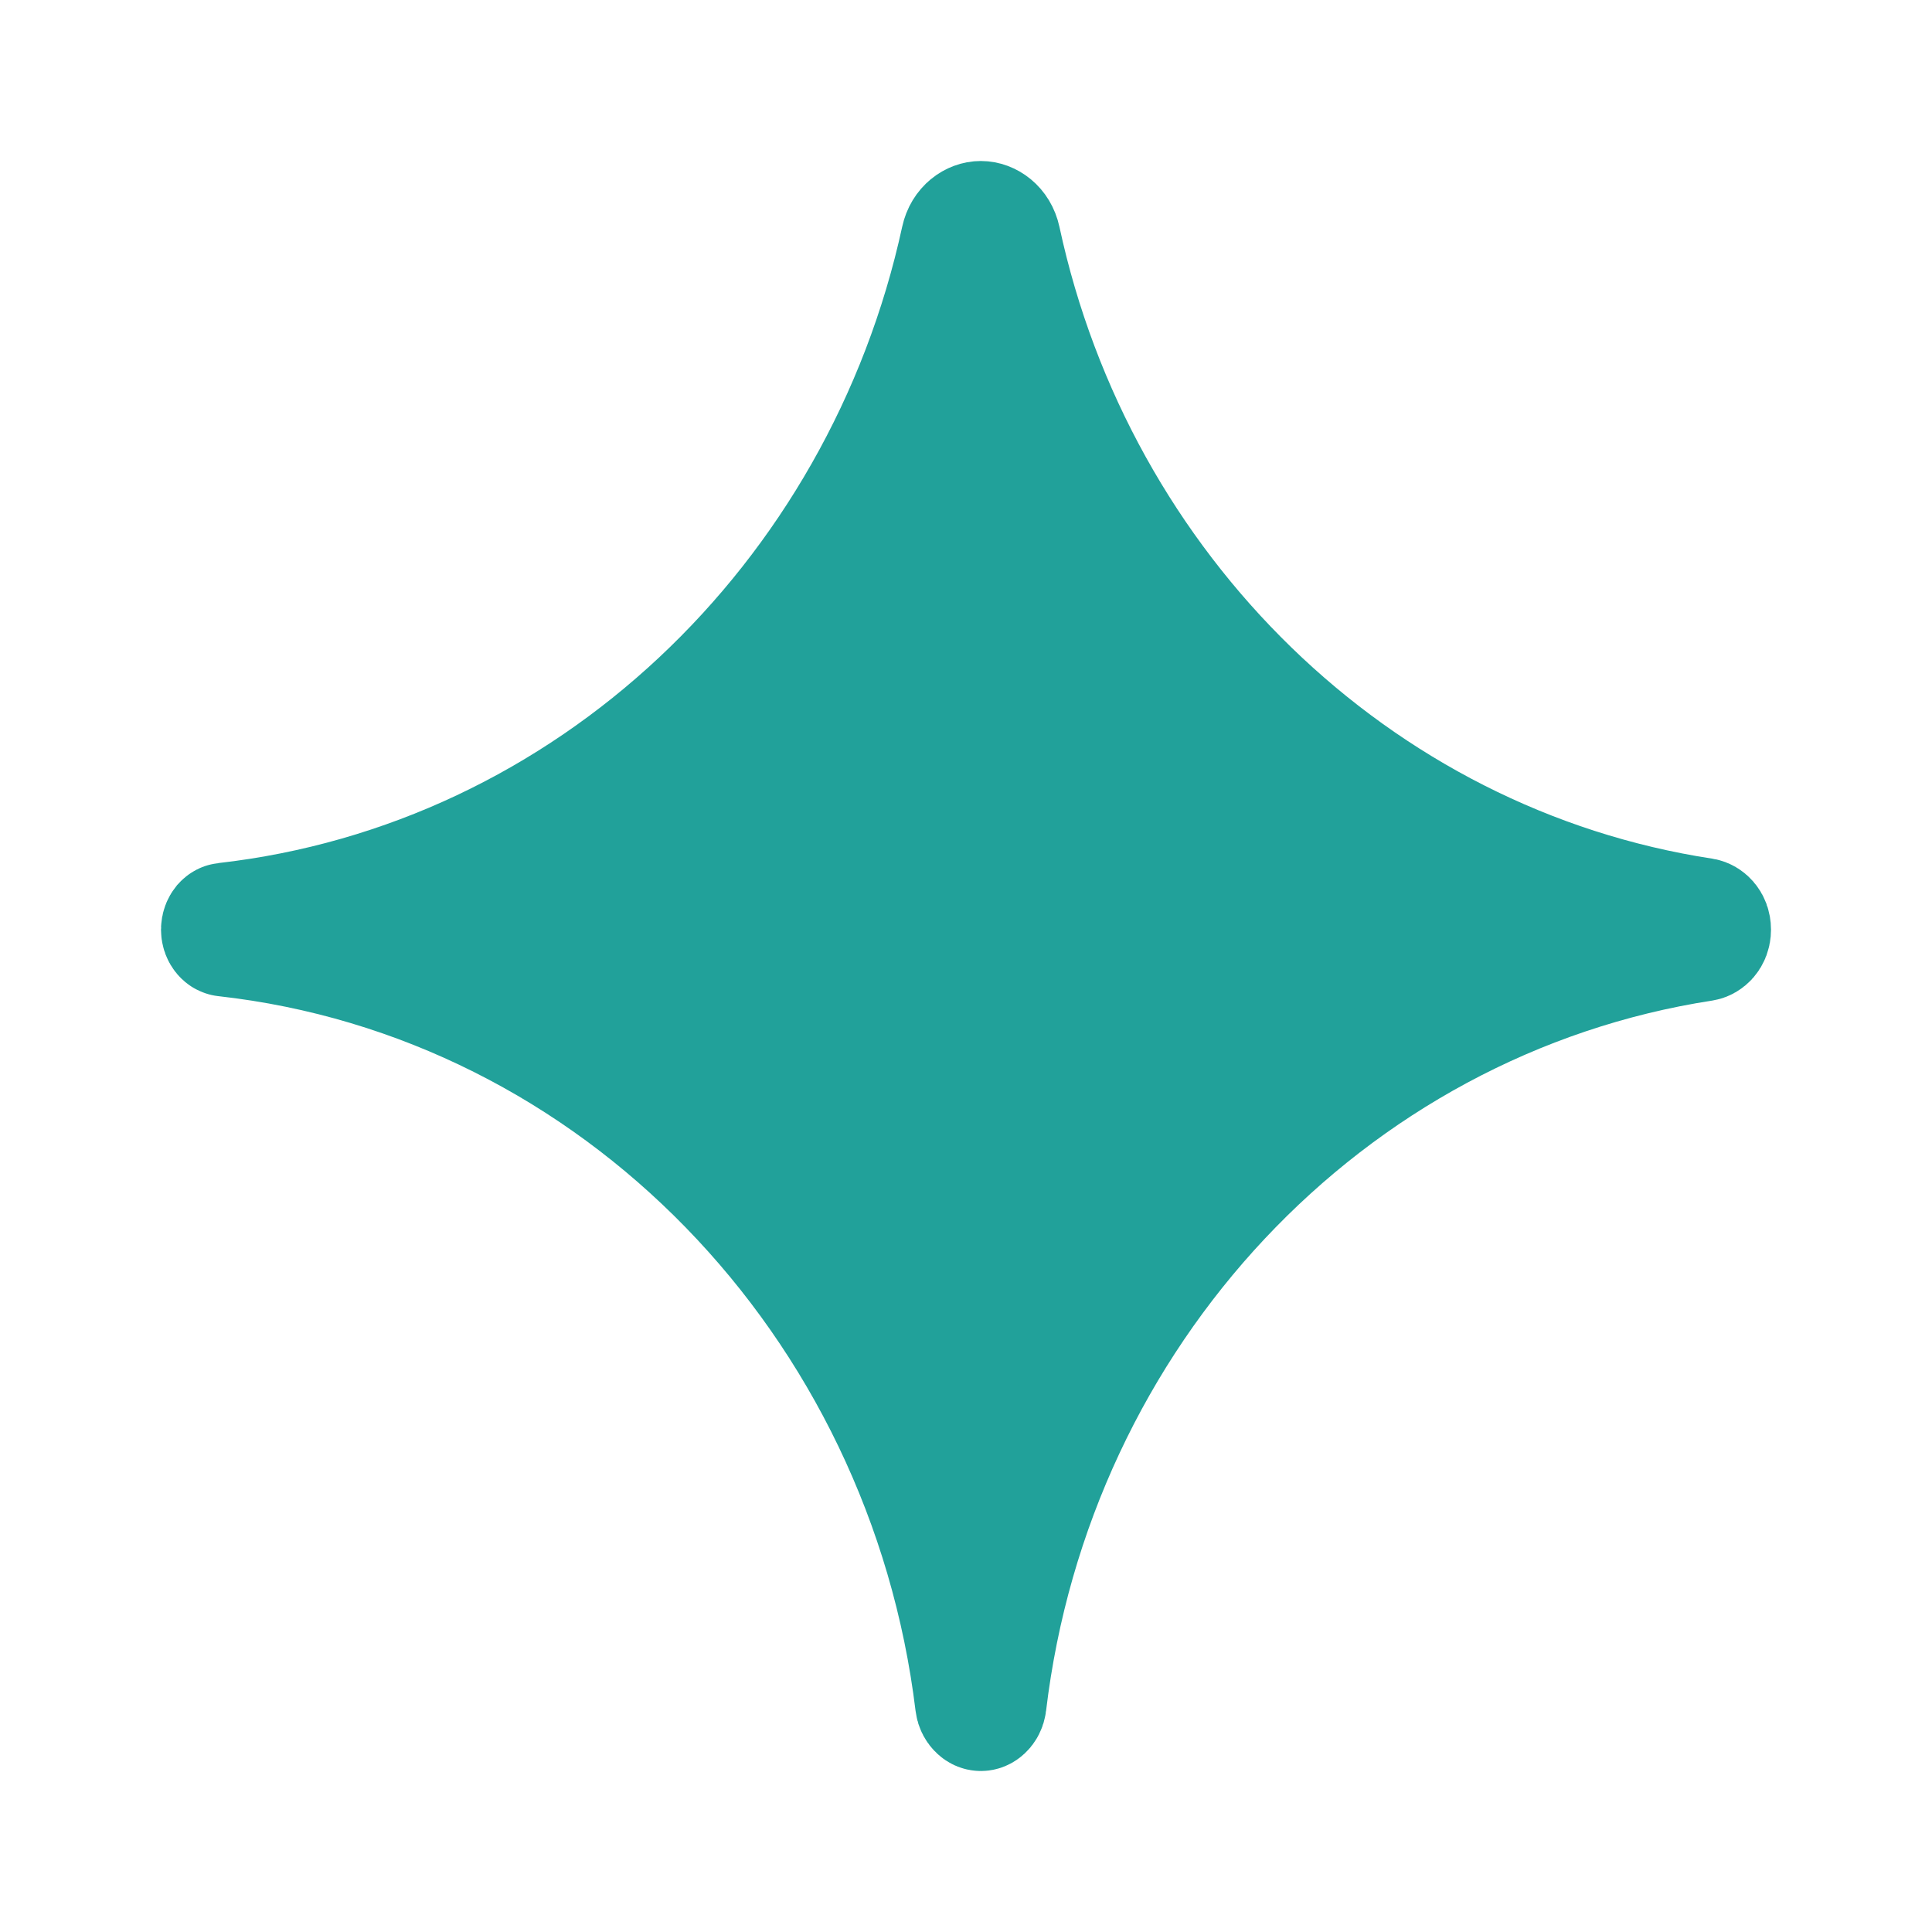 <?xml version="1.0" encoding="UTF-8"?> <svg xmlns="http://www.w3.org/2000/svg" width="24" height="24" viewBox="0 0 24 24" fill="none"><path d="M12.184 2.75C12.276 2.75 12.394 2.821 12.428 2.978C13.366 7.337 16.82 10.745 21.157 11.408C21.187 11.413 21.25 11.453 21.25 11.548C21.25 11.643 21.187 11.683 21.157 11.688C16.473 12.41 12.829 16.306 12.25 21.163C12.246 21.197 12.231 21.221 12.216 21.235C12.202 21.248 12.192 21.25 12.185 21.25C12.177 21.25 12.167 21.248 12.153 21.235C12.138 21.221 12.122 21.197 12.118 21.163C11.512 16.167 7.669 12.173 2.794 11.629C2.792 11.629 2.783 11.627 2.772 11.614C2.761 11.601 2.75 11.579 2.75 11.548C2.75 11.517 2.761 11.495 2.772 11.481C2.783 11.469 2.792 11.467 2.794 11.467C7.322 10.955 10.962 7.474 11.94 2.977C11.974 2.821 12.092 2.75 12.184 2.75Z" fill="#21A19A" stroke="#21A19A" stroke-width="1.5"></path></svg> 